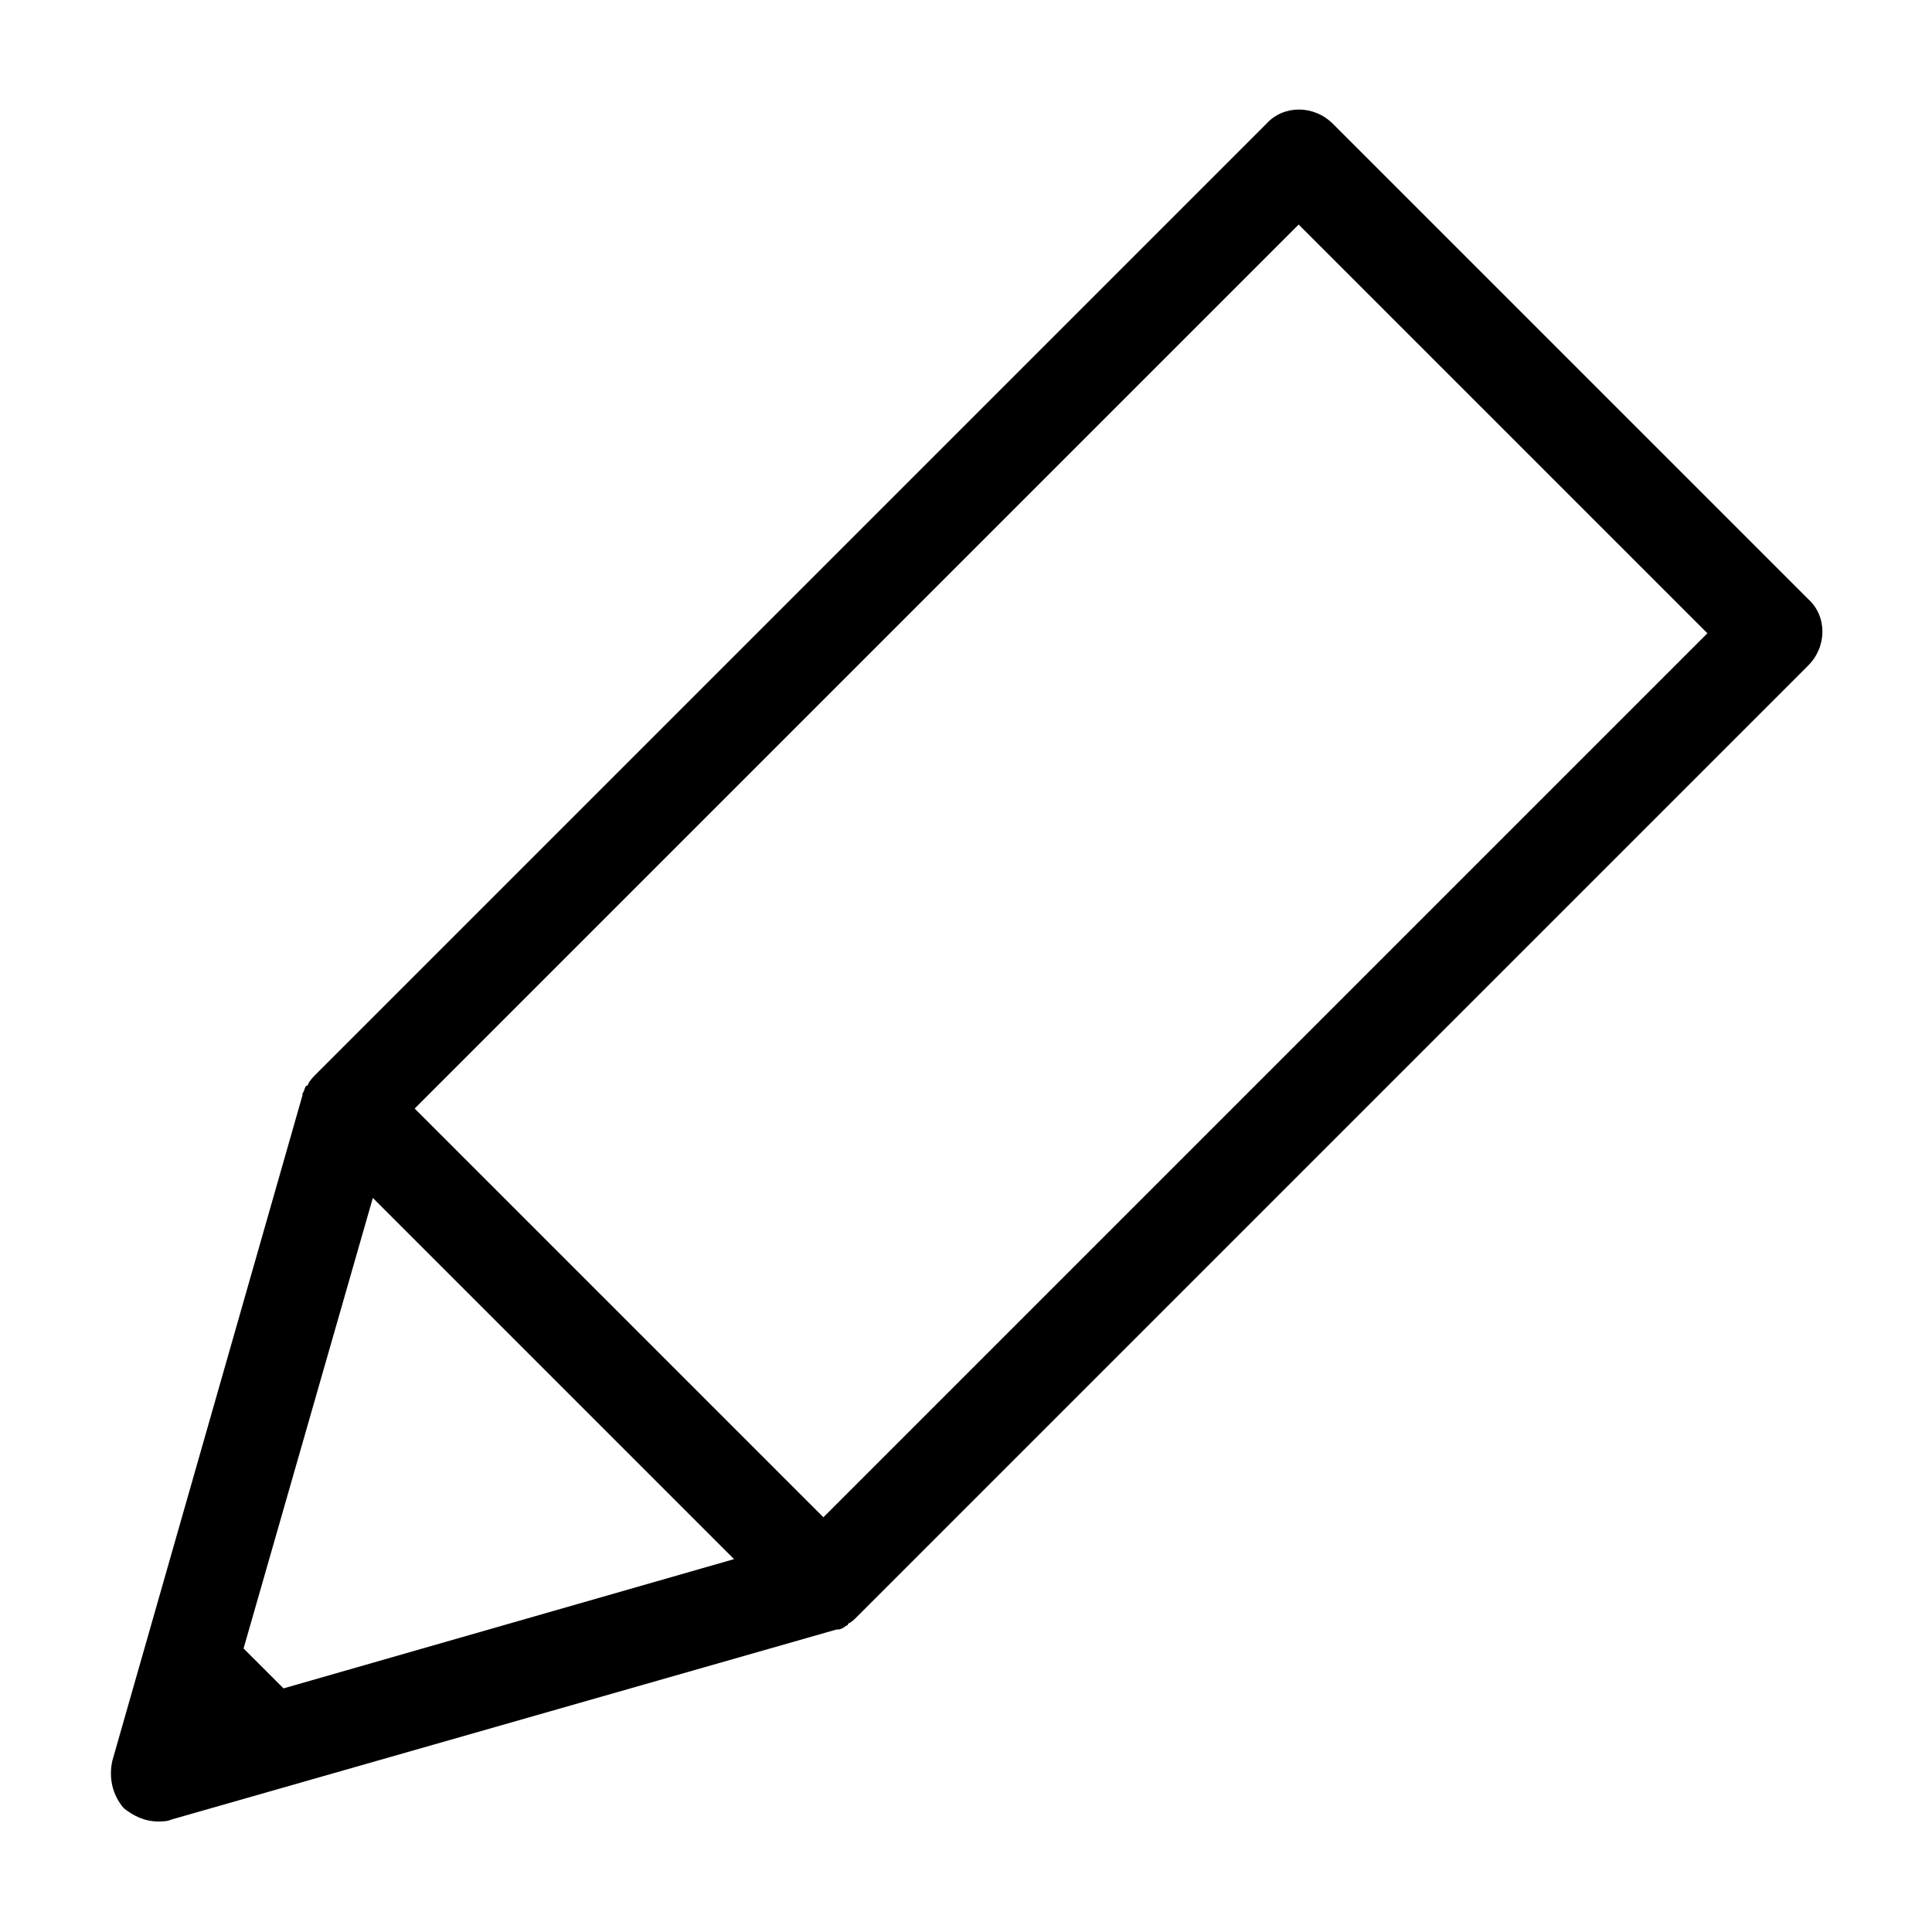 <?xml version="1.0" encoding="UTF-8"?>
<!-- Uploaded to: ICON Repo, www.svgrepo.com, Generator: ICON Repo Mixer Tools -->
<svg fill="#000000" width="800px" height="800px" version="1.1" viewBox="144 144 512 512" xmlns="http://www.w3.org/2000/svg">
 <path d="m497.23 176.81c-5.039-5.039-13.098-5.039-17.633 0l-251.91 251.91c-0.504 0.504-1.512 1.512-2.016 2.519 0 0 0 0.504-0.504 0.504-0.504 0.504-0.504 1.512-1.008 2.016v0.504l-50.383 176.33c-1.008 4.535 0 9.07 3.023 12.594 2.519 2.016 5.543 3.523 9.07 3.523 1.008 0 2.519 0 3.527-0.504l176.33-50.383h0.504c0.504 0 1.512-0.504 2.016-1.008 0 0 0.504 0 0.504-0.504 1.008-0.504 1.512-1.008 2.519-2.016l251.91-251.91c5.039-5.039 5.039-13.098 0-17.633zm-278.1 414.63-10.582-10.578 34.258-119.4 95.723 95.723zm143.08-45.344-108.32-108.32 234.27-234.27 108.32 108.32z"/>
</svg>